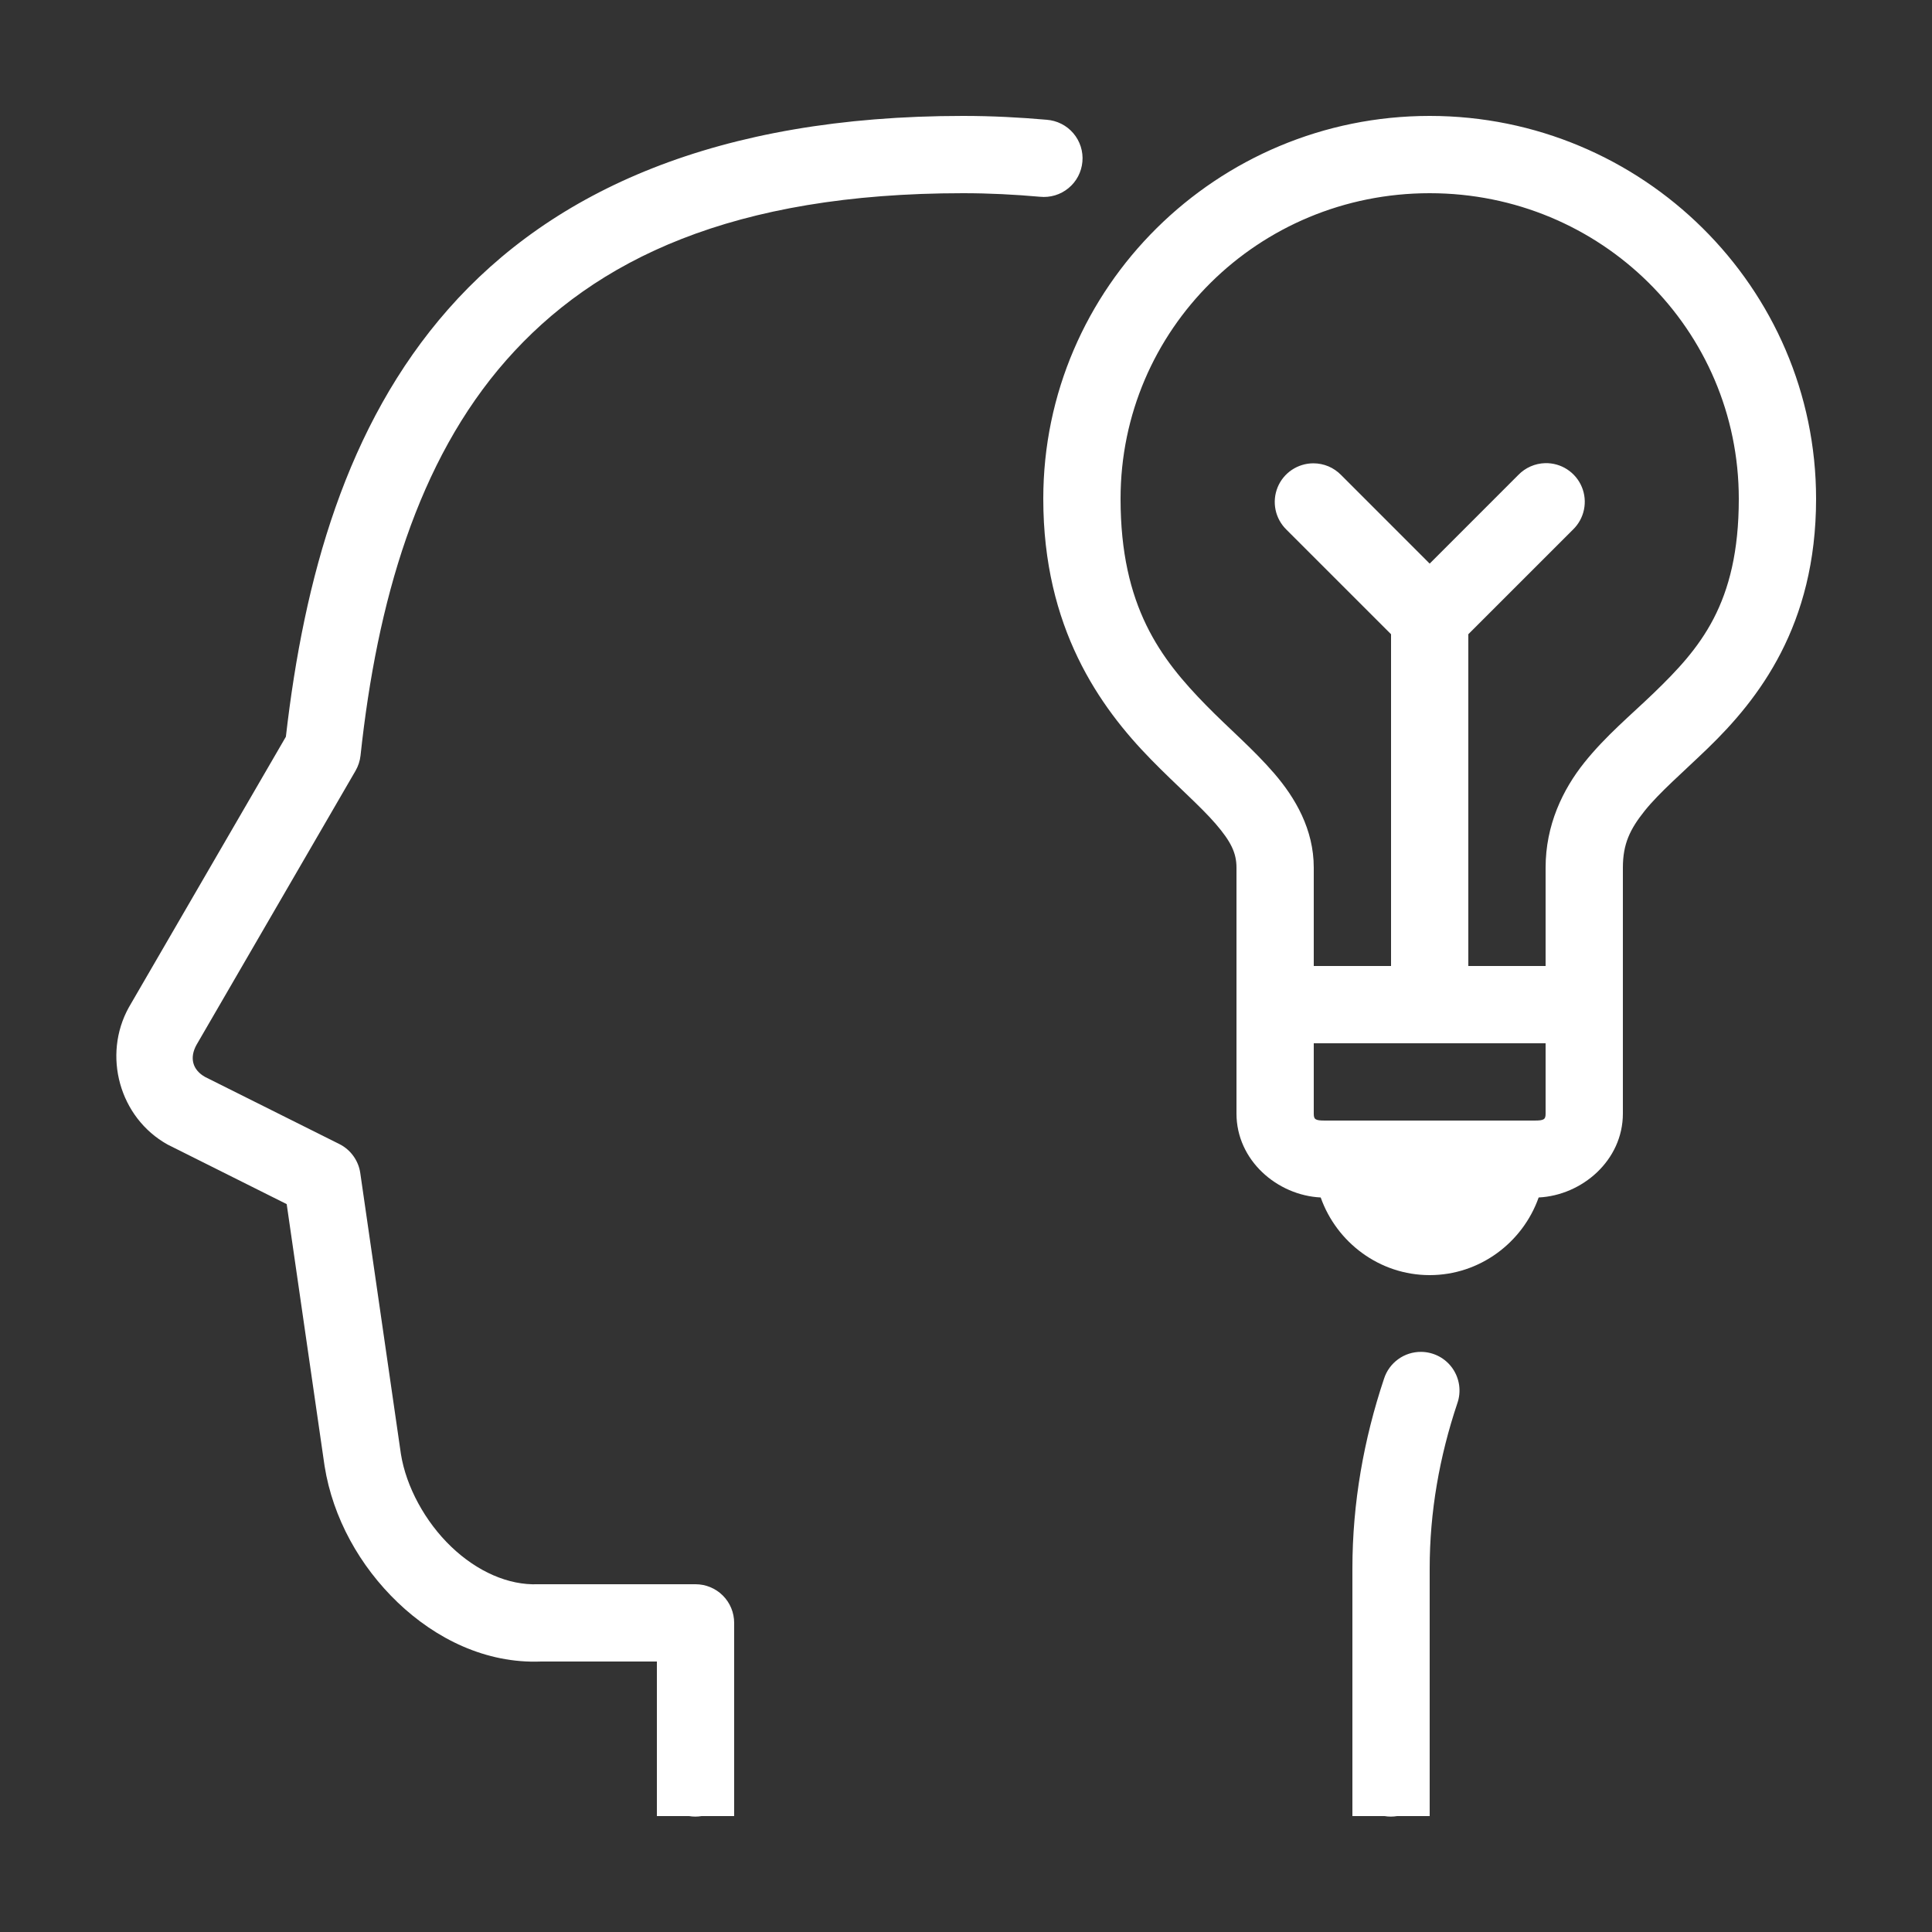 <svg width="69" height="69" viewBox="0 0 69 69" fill="none" xmlns="http://www.w3.org/2000/svg">
<rect x="0" y="0" width="69" height="69" fill="#333333" stroke="none"/>
<path d="M34.392 4.14C25.642 4.14 19.739 6.804 16.008 11.043C12.359 15.187 10.857 20.67 10.21 26.312L4.617 35.95C4.613 35.957 4.608 35.964 4.604 35.972C3.652 37.684 4.261 39.917 5.986 40.877C6.004 40.886 6.022 40.895 6.04 40.904L10.239 43.004L11.59 52.343C11.591 52.349 11.592 52.356 11.593 52.362C11.889 54.217 12.853 55.936 14.204 57.23C15.556 58.524 17.351 59.419 19.323 59.34H23.46V63.48V64.86H24.608C24.757 64.885 24.909 64.885 25.058 64.86H26.22V62.1V57.96C26.22 57.594 26.075 57.243 25.816 56.984C25.557 56.725 25.206 56.58 24.84 56.58H19.269C19.25 56.58 19.231 56.58 19.212 56.58C18.156 56.622 17.039 56.125 16.113 55.238C15.186 54.351 14.505 53.1 14.318 51.928L12.867 41.896C12.836 41.675 12.751 41.466 12.62 41.285C12.49 41.104 12.318 40.958 12.118 40.858L7.329 38.465C6.876 38.213 6.759 37.782 7.019 37.314L12.698 27.527C12.794 27.36 12.855 27.175 12.876 26.983C13.465 21.498 14.909 16.467 18.08 12.865C21.252 9.262 26.188 6.9 34.392 6.9C35.339 6.9 36.248 6.948 37.139 7.027C37.321 7.046 37.505 7.028 37.68 6.976C37.856 6.923 38.019 6.836 38.16 6.719C38.302 6.603 38.419 6.459 38.504 6.297C38.589 6.135 38.641 5.958 38.657 5.775C38.674 5.593 38.653 5.409 38.598 5.235C38.542 5.06 38.452 4.898 38.333 4.759C38.215 4.62 38.069 4.505 37.906 4.423C37.742 4.34 37.564 4.291 37.381 4.277C36.426 4.193 35.433 4.14 34.392 4.14ZM51.06 4.14C43.462 4.14 37.26 10.269 37.26 17.813C37.26 22.418 39.272 25.248 41.104 27.12C42.019 28.056 42.874 28.793 43.416 29.422C43.958 30.051 44.16 30.459 44.16 30.985V34.5V35.88V39.769C44.16 41.444 45.618 42.691 47.168 42.767C47.736 44.373 49.268 45.54 51.06 45.54C52.852 45.54 54.385 44.373 54.952 42.767C56.501 42.691 57.96 41.444 57.96 39.769V35.88V34.5V30.988C57.96 30.141 58.213 29.616 58.736 28.961C59.26 28.306 60.083 27.603 60.99 26.727C62.803 24.975 64.86 22.341 64.86 17.816C64.86 10.271 58.658 4.14 51.06 4.14ZM51.06 6.9C57.182 6.9 62.1 11.777 62.1 17.816C62.1 21.574 60.707 23.162 59.071 24.743C58.252 25.534 57.35 26.275 56.58 27.239C55.81 28.203 55.2 29.47 55.2 30.988V34.5H52.44V22.651L56.176 18.916C56.376 18.723 56.514 18.474 56.57 18.202C56.627 17.93 56.6 17.647 56.493 17.39C56.386 17.134 56.204 16.915 55.971 16.764C55.738 16.612 55.465 16.535 55.187 16.541C54.823 16.55 54.477 16.702 54.224 16.964L51.06 20.129L47.896 16.964C47.767 16.832 47.613 16.727 47.444 16.655C47.274 16.584 47.091 16.547 46.907 16.547C46.632 16.547 46.364 16.629 46.136 16.782C45.908 16.935 45.731 17.153 45.628 17.407C45.525 17.662 45.5 17.941 45.556 18.21C45.612 18.479 45.748 18.724 45.944 18.916L49.68 22.651V34.5H46.92V30.985C46.92 29.62 46.26 28.495 45.508 27.622C44.755 26.748 43.886 26.017 43.077 25.19C41.458 23.537 40.02 21.668 40.02 17.813C40.02 11.776 44.938 6.9 51.06 6.9ZM46.92 37.26H55.2V39.769C55.2 39.974 55.153 40.02 54.806 40.02H47.314C46.965 40.02 46.92 39.974 46.92 39.769V37.26ZM50.755 48.281C50.461 48.279 50.173 48.37 49.935 48.543C49.696 48.716 49.519 48.96 49.429 49.241C48.708 51.398 48.3 53.674 48.3 56.019V62.1V63.48V64.86H49.448C49.597 64.885 49.749 64.885 49.898 64.86H51.06V63.48V62.1V56.019C51.06 53.993 51.41 52.02 52.047 50.119C52.12 49.912 52.142 49.69 52.112 49.473C52.082 49.255 52 49.048 51.874 48.868C51.748 48.688 51.58 48.541 51.386 48.439C51.191 48.337 50.975 48.283 50.755 48.281Z" fill="white"/>
</svg>
